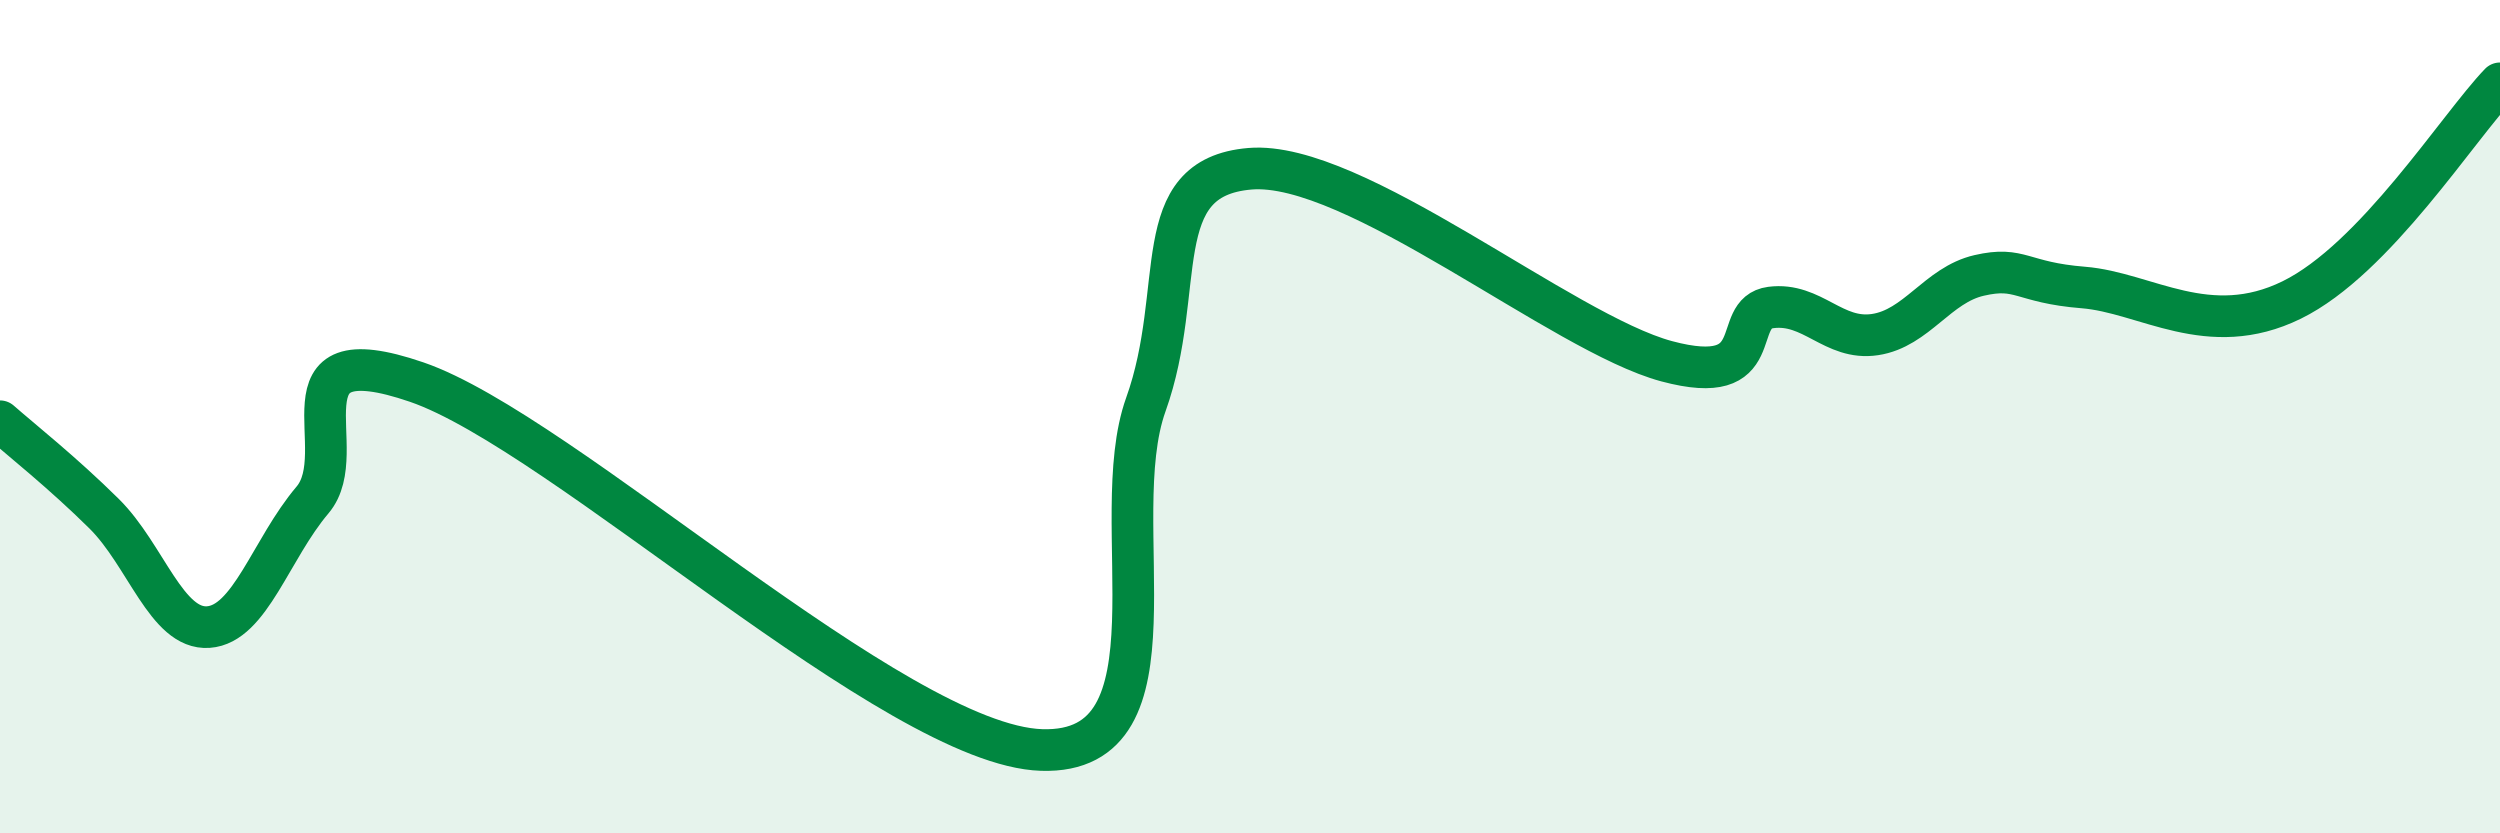 
    <svg width="60" height="20" viewBox="0 0 60 20" xmlns="http://www.w3.org/2000/svg">
      <path
        d="M 0,10.11 C 0.5,10.55 1.5,11.34 2.5,12.33 C 3.5,13.32 4,15.12 5,15.05 C 6,14.98 6.5,13.18 7.5,12 C 8.5,10.82 6.5,7.97 10,9.17 C 13.5,10.37 21.5,17.89 25,18 C 28.5,18.11 26.5,12.5 27.5,9.71 C 28.5,6.92 27.5,4.26 30,4.05 C 32.5,3.84 37.5,8 40,8.67 C 42.5,9.34 41.5,7.51 42.5,7.38 C 43.5,7.25 44,8.18 45,8.03 C 46,7.88 46.5,6.84 47.5,6.61 C 48.5,6.38 48.5,6.78 50,6.9 C 51.5,7.02 53,8.18 55,7.2 C 57,6.22 59,3.04 60,2L60 20L0 20Z"
        fill="#008740"
        opacity="0.1"
        stroke-linecap="round"
        stroke-linejoin="round"
      />
      <path
        d="M 0,10.11 C 0.5,10.55 1.5,11.34 2.5,12.33 C 3.5,13.32 4,15.12 5,15.05 C 6,14.98 6.5,13.18 7.5,12 C 8.5,10.82 6.5,7.97 10,9.17 C 13.5,10.37 21.5,17.89 25,18 C 28.5,18.11 26.5,12.5 27.5,9.71 C 28.5,6.92 27.5,4.26 30,4.05 C 32.5,3.84 37.5,8 40,8.67 C 42.5,9.34 41.5,7.51 42.5,7.38 C 43.5,7.25 44,8.18 45,8.03 C 46,7.88 46.5,6.84 47.5,6.61 C 48.5,6.38 48.5,6.78 50,6.9 C 51.5,7.02 53,8.18 55,7.2 C 57,6.22 59,3.04 60,2"
        stroke="#008740"
        stroke-width="1"
        fill="none"
        stroke-linecap="round"
        stroke-linejoin="round"
      />
    </svg>
  
